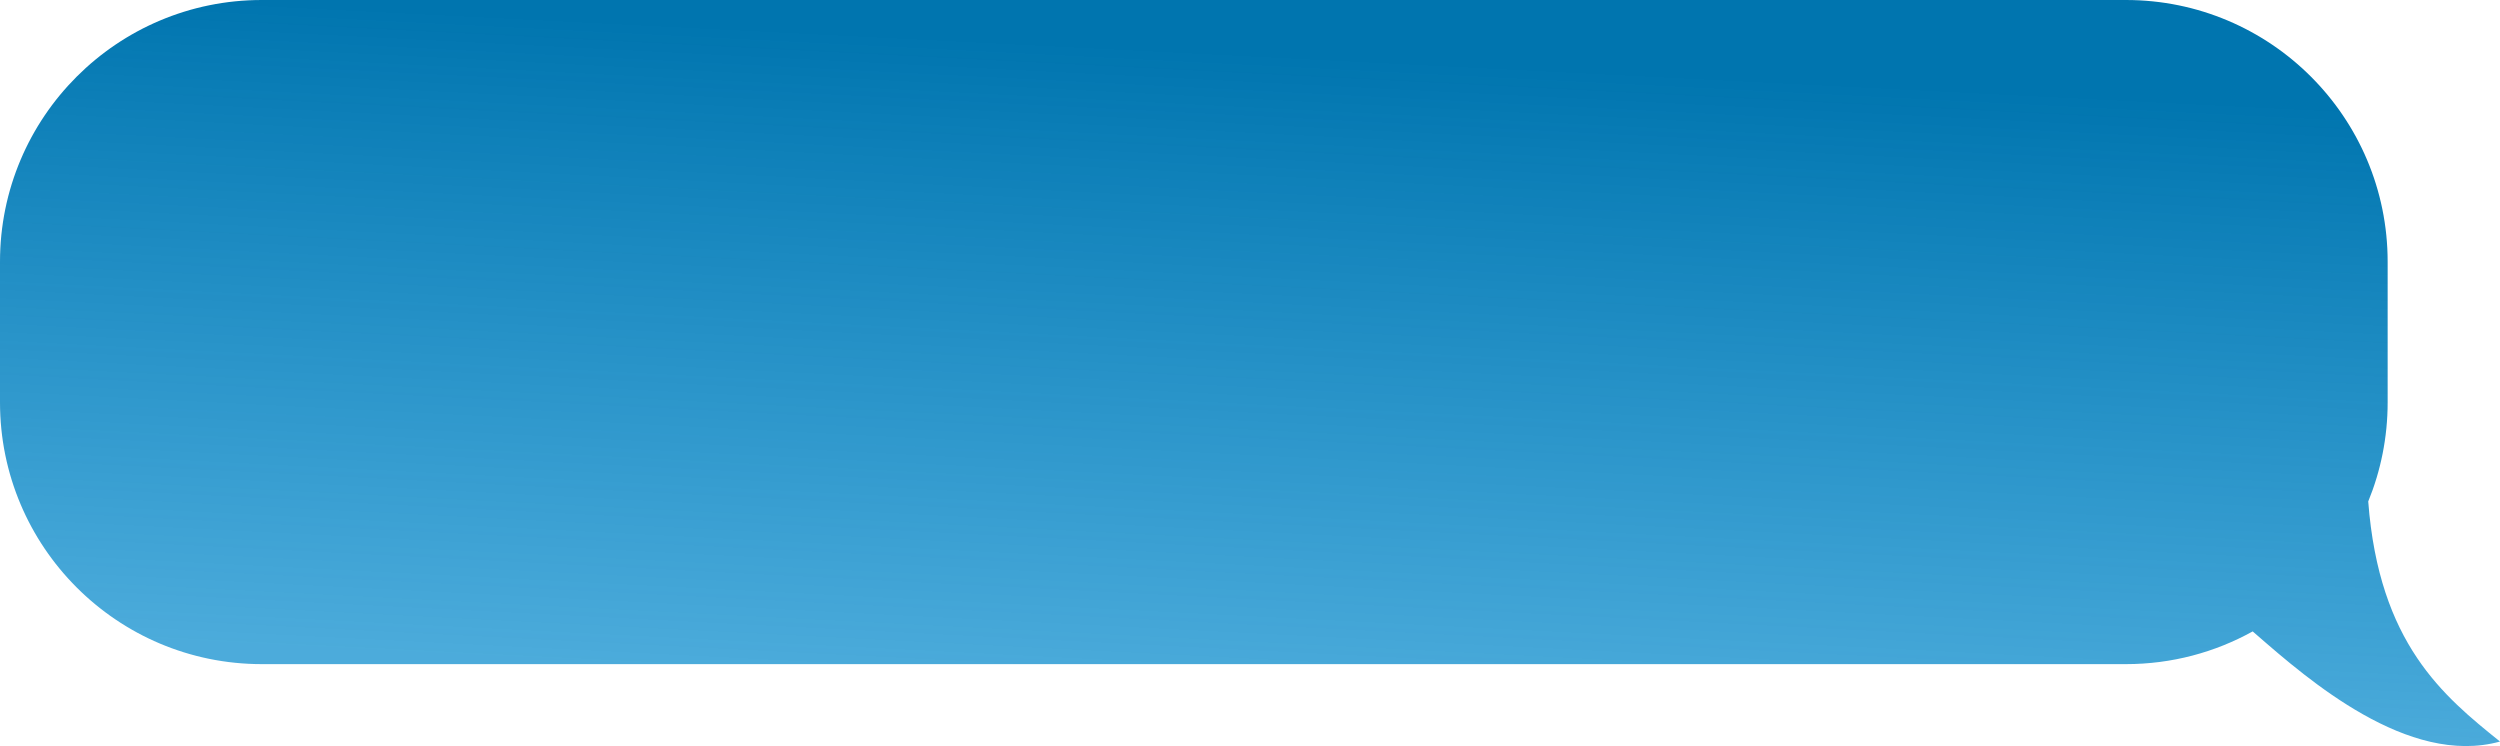 <?xml version="1.0" encoding="UTF-8"?> <svg xmlns="http://www.w3.org/2000/svg" width="1528" height="456" viewBox="0 0 1528 456" fill="none"> <path fill-rule="evenodd" clip-rule="evenodd" d="M1299.33 0C1387.69 0 1459.33 71.634 1459.33 160V245.915C1459.33 267.356 1455.11 287.811 1447.46 306.498C1454.08 393.356 1493.41 425.417 1528 453.232C1472.01 468.729 1410.66 415.34 1379.44 388.167C1378.56 387.393 1377.69 386.641 1376.85 385.912C1353.89 398.657 1327.45 405.915 1299.33 405.915H160C71.635 405.915 0 334.28 0 245.915V160C0 71.635 71.635 0 160 0H1299.33Z" fill="url(#paint0_linear_48_191)"></path> <defs> <linearGradient id="paint0_linear_48_191" x1="561.411" y1="21.6" x2="541.307" y2="417.102" gradientUnits="userSpaceOnUse"> <stop stop-color="#0075AF"></stop> <stop offset="1" stop-color="#0088CC" stop-opacity="0.7"></stop> </linearGradient> </defs> </svg> 